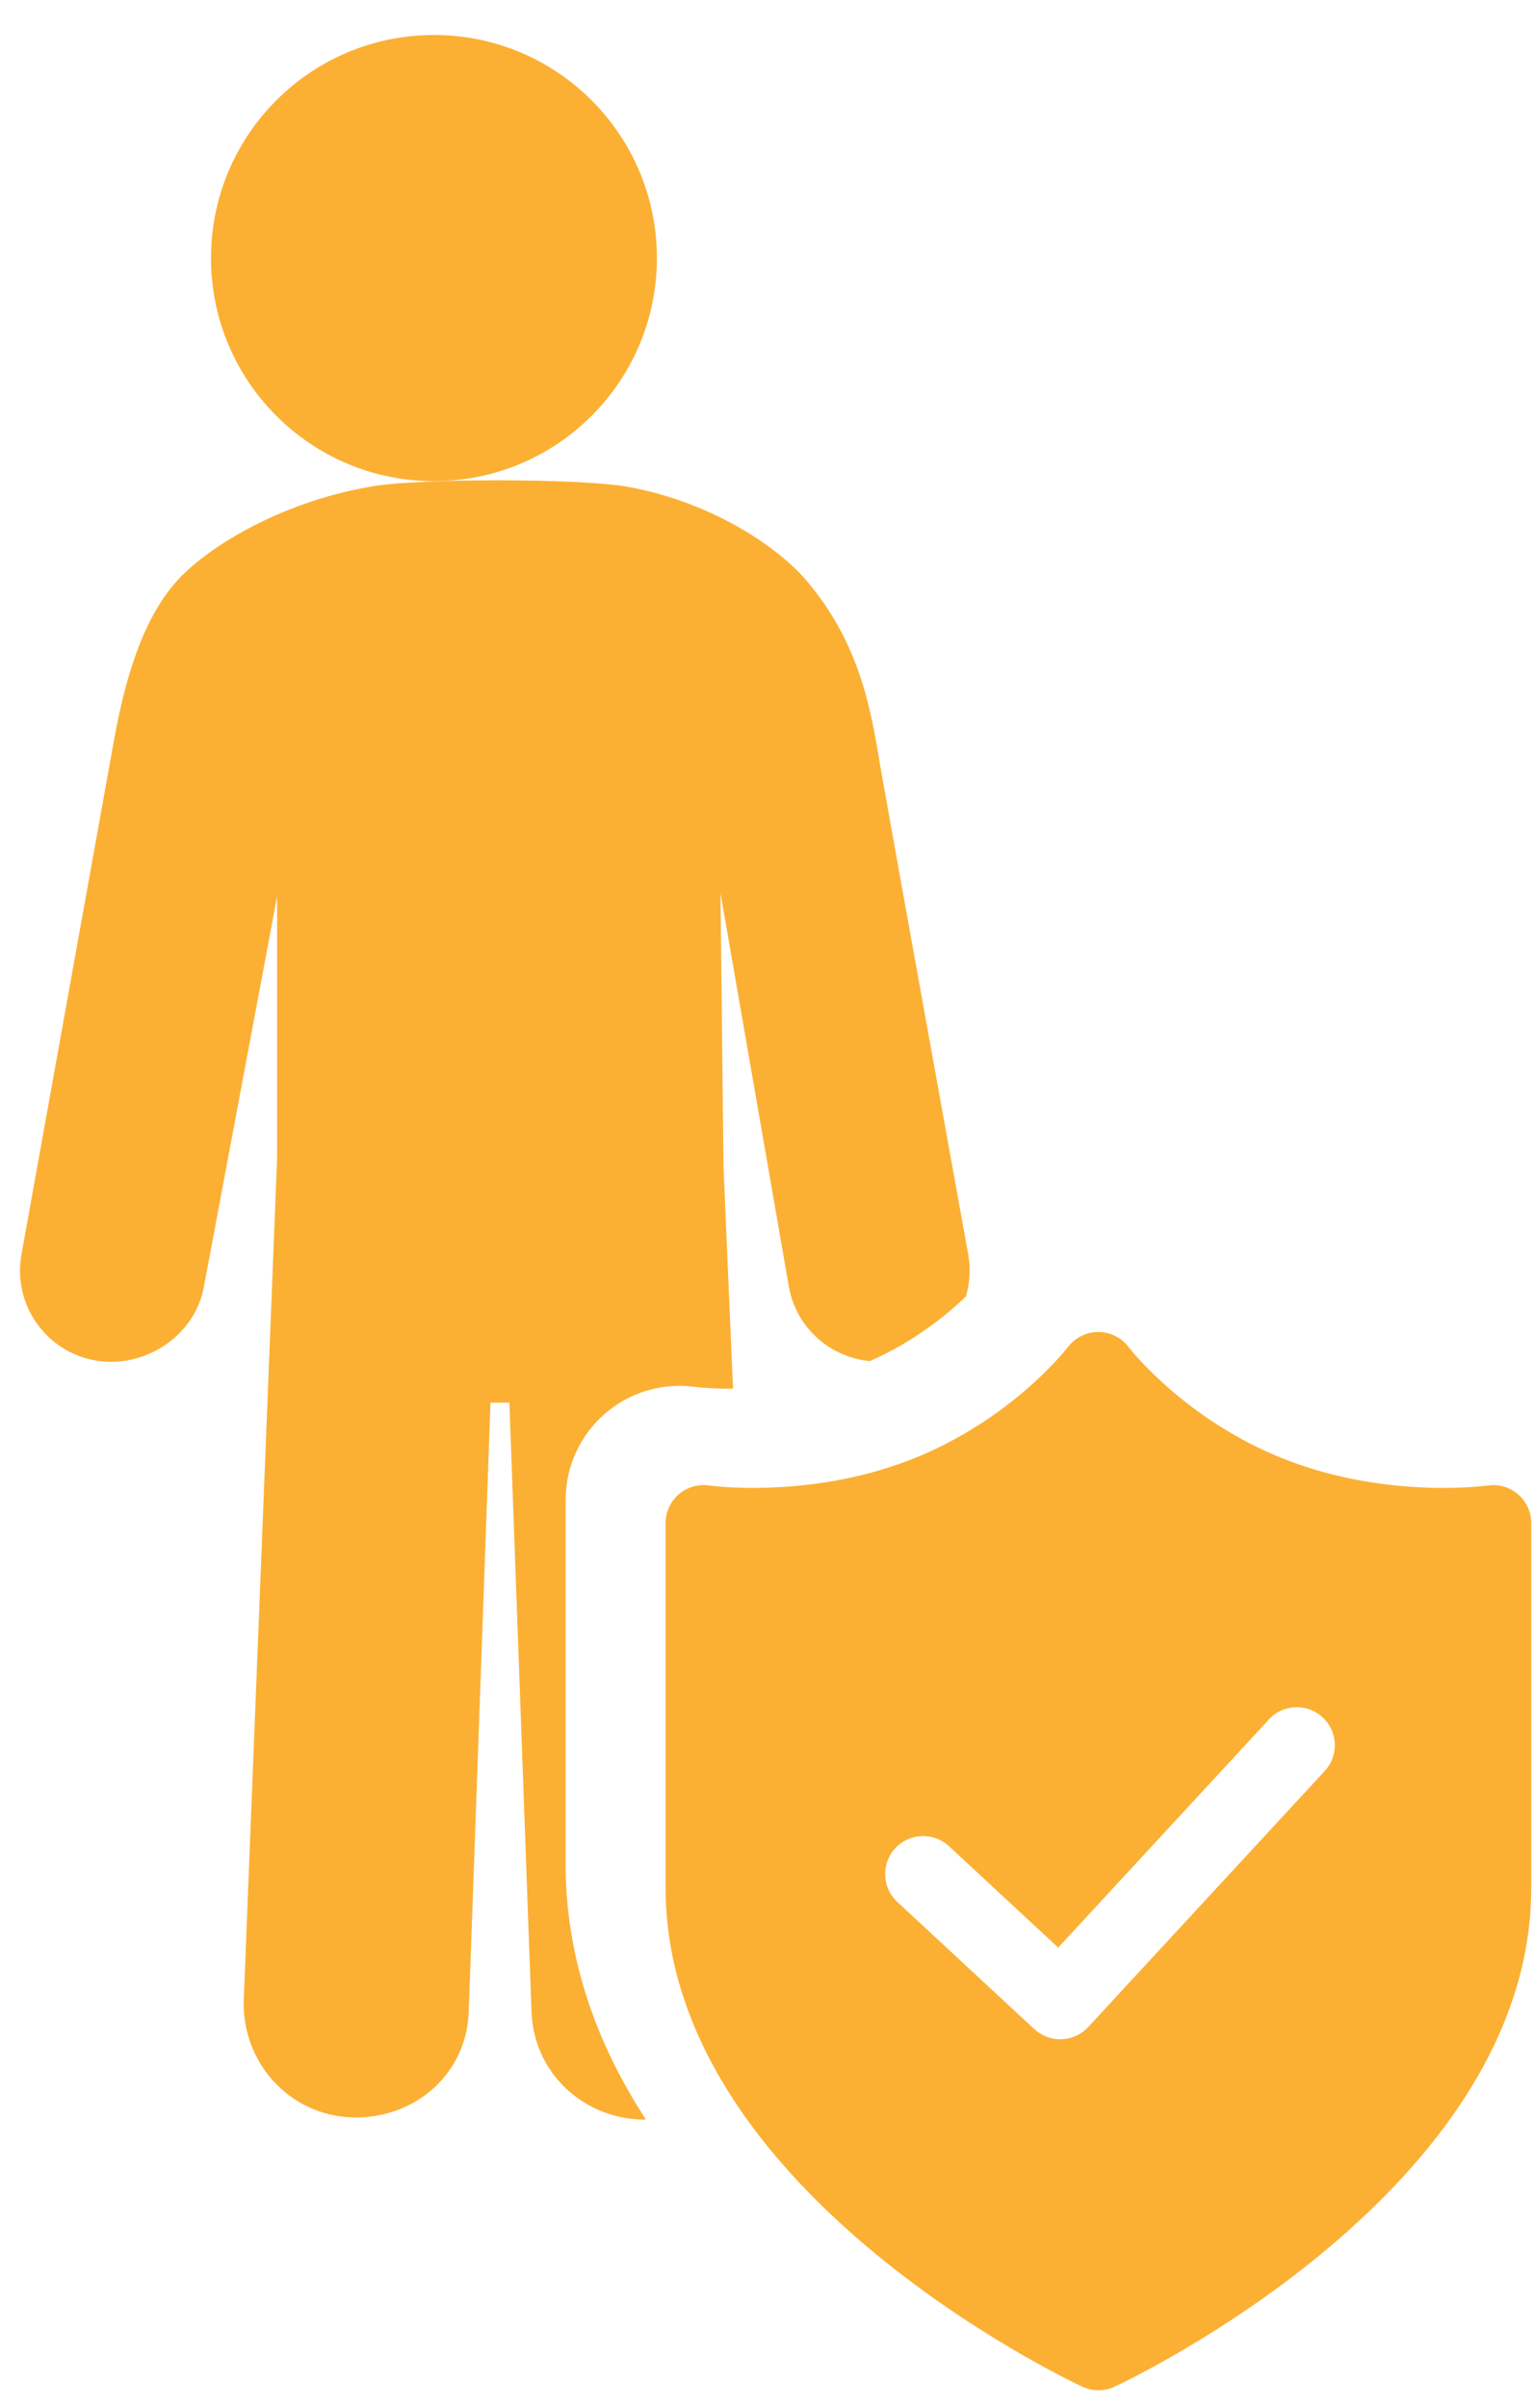 <svg width="30" height="47" viewBox="0 0 30 47" fill="none" xmlns="http://www.w3.org/2000/svg">
<path d="M25.874 34.569L21.253 39.569C21.118 39.714 20.933 39.799 20.736 39.806C20.727 39.807 20.717 39.807 20.708 39.807C20.521 39.807 20.341 39.737 20.203 39.609L17.525 37.125C17.225 36.846 17.208 36.377 17.486 36.077C17.764 35.777 18.234 35.759 18.534 36.037L20.668 38.017L24.784 33.563C25.062 33.262 25.532 33.243 25.832 33.522C26.133 33.8 26.152 34.269 25.874 34.569ZM29.65 29.169C29.487 29.029 29.269 28.965 29.057 28.997C29.049 28.998 27.118 29.27 25.122 28.496C23.149 27.731 22.054 26.309 22.044 26.296C21.905 26.11 21.685 26.001 21.453 26C21.219 26.001 21 26.108 20.859 26.294C20.848 26.308 19.751 27.731 17.778 28.496C15.781 29.27 13.856 28.997 13.853 28.997C13.64 28.965 13.422 29.028 13.258 29.168C13.094 29.309 13 29.515 13 29.73V36.849C13 42.728 20.808 46.434 21.141 46.589C21.24 46.635 21.347 46.658 21.454 46.658C21.561 46.658 21.668 46.635 21.767 46.589C22.099 46.434 29.907 42.728 29.907 36.849V29.73C29.907 29.515 29.813 29.31 29.65 29.169Z" fill="#FBB034"/>
<path d="M8.476 9.392C10.881 9.392 12.83 7.443 12.83 5.038C12.83 2.633 10.881 0.683 8.476 0.683C6.071 0.683 4.121 2.633 4.121 5.038C4.121 7.443 6.071 9.392 8.476 9.392Z" fill="#FBB034"/>
<path d="M11.048 36.395V29.276C11.048 28.626 11.33 28.012 11.822 27.589C12.225 27.242 12.74 27.052 13.273 27.052C13.378 27.052 13.483 27.059 13.586 27.073C13.609 27.076 13.859 27.107 14.244 27.107C14.266 27.107 14.293 27.106 14.317 27.105L14.131 22.783L14.072 17.434L15.408 25.119C15.552 25.922 16.215 26.494 16.987 26.569C17.856 26.19 18.499 25.66 18.866 25.306C18.941 25.049 18.962 24.77 18.911 24.488C18.911 24.488 17.388 16.073 17.206 15.026C17.025 13.981 16.851 12.62 15.744 11.325C15.169 10.655 13.883 9.798 12.269 9.504C11.391 9.336 8.063 9.327 7.179 9.51C5.453 9.817 4.008 10.701 3.425 11.374C2.878 12.005 2.493 12.965 2.224 14.462C1.954 15.959 0.419 24.488 0.419 24.488C0.245 25.456 0.888 26.381 1.856 26.555C1.962 26.575 2.069 26.583 2.172 26.583C3.018 26.583 3.827 25.979 3.982 25.119L5.412 17.499V22.613L4.761 39.029C4.717 40.256 5.647 41.288 6.874 41.332C6.902 41.333 6.914 41.334 6.941 41.334C8.133 41.334 9.112 40.471 9.155 39.271L9.58 27.38H9.949L10.381 39.271C10.424 40.471 11.411 41.375 12.603 41.375C12.605 41.375 12.608 41.363 12.609 41.363C11.68 39.936 11.048 38.267 11.048 36.395Z" fill="#FBB034"/>
</svg>
